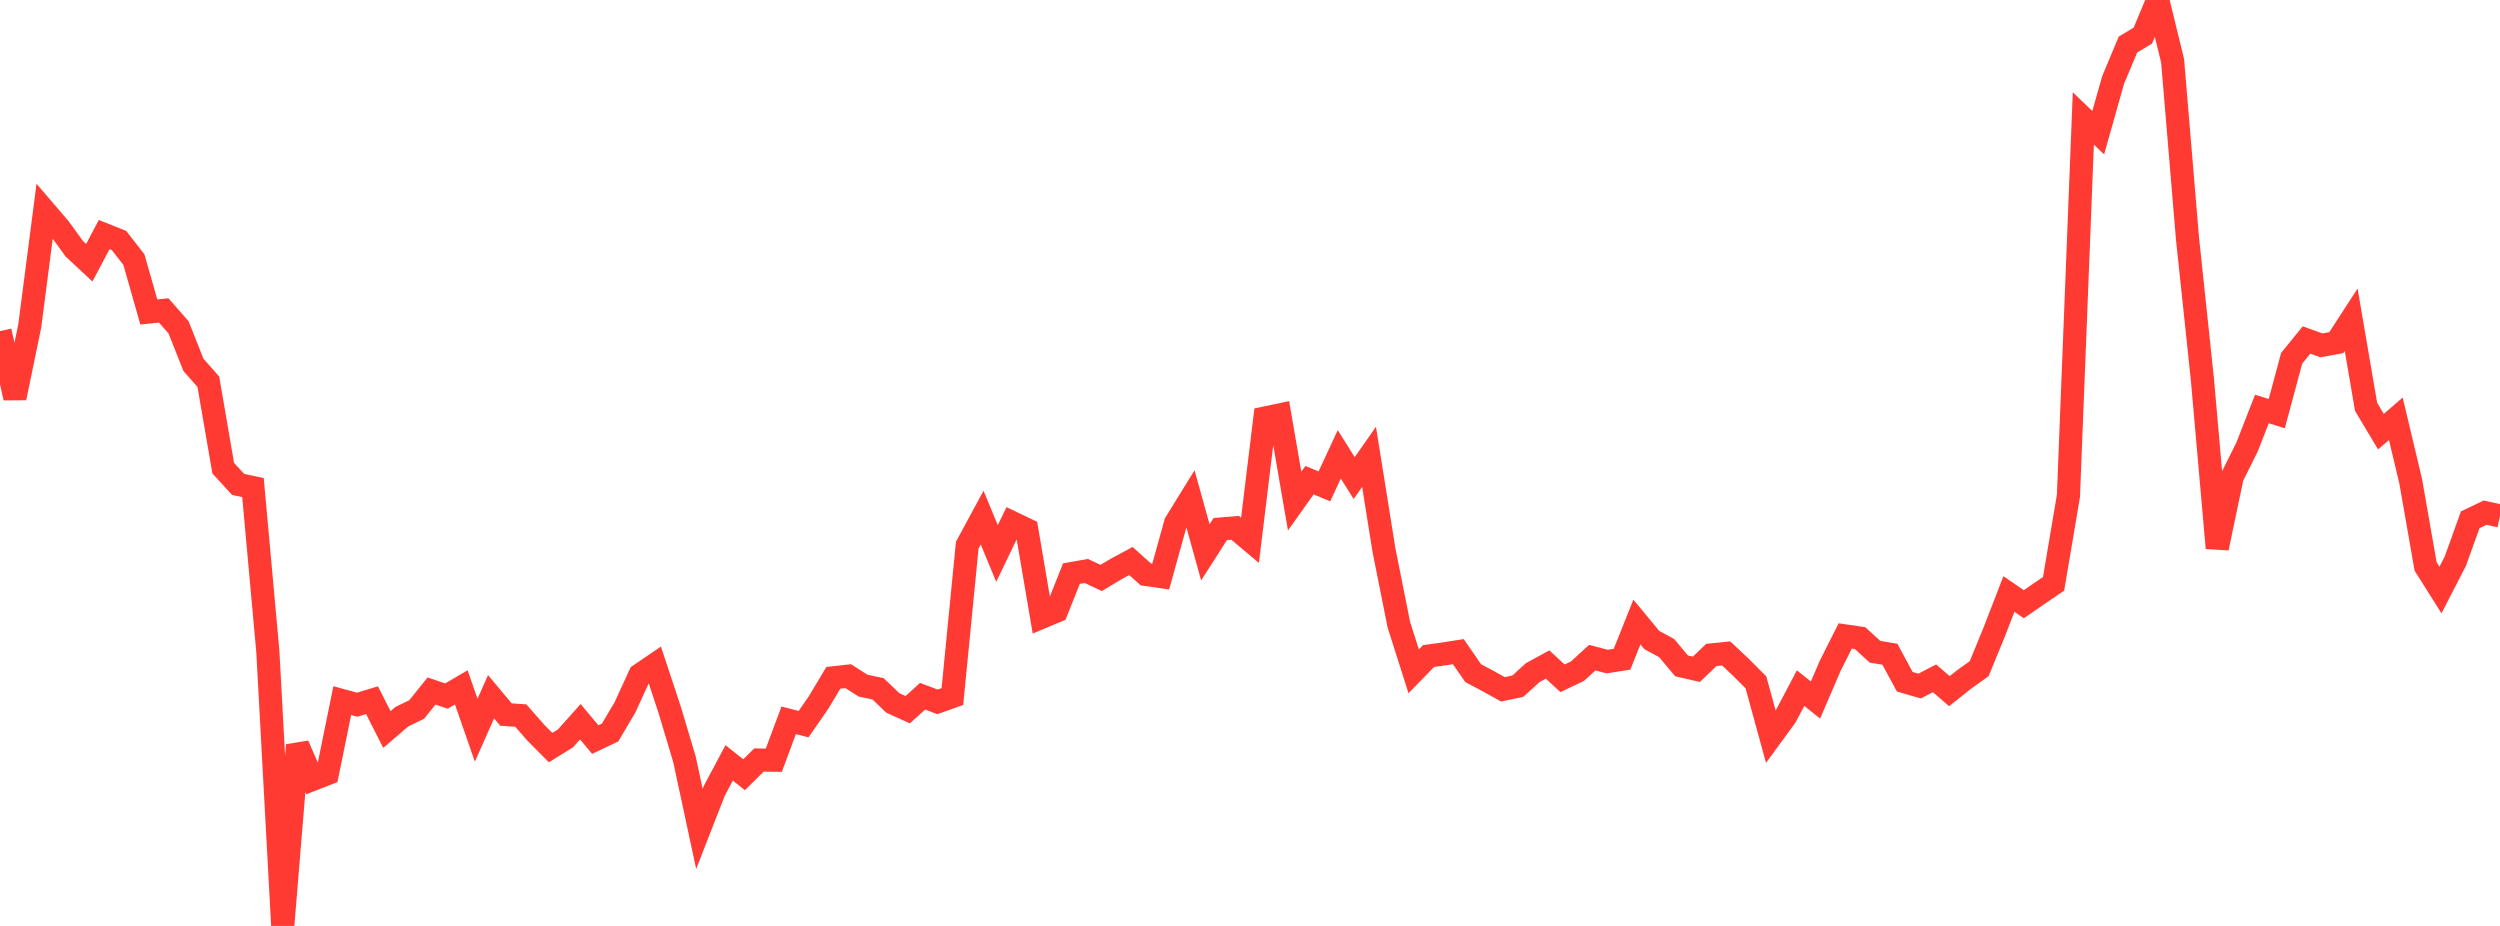 <?xml version="1.0" standalone="no"?>
<!DOCTYPE svg PUBLIC "-//W3C//DTD SVG 1.1//EN" "http://www.w3.org/Graphics/SVG/1.1/DTD/svg11.dtd">

<svg width="135" height="50" viewBox="0 0 135 50" preserveAspectRatio="none" 
  xmlns="http://www.w3.org/2000/svg"
  xmlns:xlink="http://www.w3.org/1999/xlink">


<polyline points="0.0, 17.88 0.804, 21.487 1.607, 17.598 2.411, 11.395 3.214, 12.332 4.018, 13.441 4.821, 14.188 5.625, 12.667 6.429, 12.988 7.232, 14.022 8.036, 16.848 8.839, 16.762 9.643, 17.676 10.446, 19.703 11.25, 20.612 12.054, 25.281 12.857, 26.156 13.661, 26.33 14.464, 35.184 15.268, 50.0 16.071, 40.238 16.875, 42.089 17.679, 41.774 18.482, 37.834 19.286, 38.054 20.089, 37.811 20.893, 39.393 21.696, 38.704 22.5, 38.312 23.304, 37.314 24.107, 37.588 24.911, 37.119 25.714, 39.432 26.518, 37.625 27.321, 38.586 28.125, 38.641 28.929, 39.561 29.732, 40.371 30.536, 39.872 31.339, 38.973 32.143, 39.937 32.946, 39.556 33.75, 38.195 34.554, 36.443 35.357, 35.897 36.161, 38.325 36.964, 41.011 37.768, 44.759 38.571, 42.704 39.375, 41.195 40.179, 41.836 40.982, 41.042 41.786, 41.051 42.589, 38.897 43.393, 39.104 44.196, 37.947 45.0, 36.603 45.804, 36.513 46.607, 37.025 47.411, 37.193 48.214, 37.96 49.018, 38.324 49.821, 37.596 50.625, 37.9 51.429, 37.613 52.232, 29.437 53.036, 27.952 53.839, 29.89 54.643, 28.218 55.446, 28.602 56.25, 33.332 57.054, 32.995 57.857, 30.975 58.661, 30.832 59.464, 31.21 60.268, 30.727 61.071, 30.295 61.875, 31.019 62.679, 31.136 63.482, 28.243 64.286, 26.94 65.089, 29.828 65.893, 28.57 66.696, 28.502 67.5, 29.177 68.304, 22.574 69.107, 22.404 69.911, 27.061 70.714, 25.931 71.518, 26.264 72.321, 24.534 73.125, 25.816 73.929, 24.668 74.732, 29.694 75.536, 33.725 76.339, 36.252 77.143, 35.426 77.946, 35.315 78.75, 35.189 79.554, 36.353 80.357, 36.779 81.161, 37.224 81.964, 37.053 82.768, 36.321 83.571, 35.884 84.375, 36.628 85.179, 36.246 85.982, 35.513 86.786, 35.724 87.589, 35.599 88.393, 33.59 89.196, 34.561 90.0, 34.997 90.804, 35.957 91.607, 36.141 92.411, 35.368 93.214, 35.286 94.018, 36.042 94.821, 36.848 95.625, 39.781 96.429, 38.68 97.232, 37.158 98.036, 37.802 98.839, 35.936 99.643, 34.341 100.446, 34.459 101.25, 35.195 102.054, 35.329 102.857, 36.814 103.661, 37.047 104.464, 36.629 105.268, 37.322 106.071, 36.683 106.875, 36.111 107.679, 34.151 108.482, 32.076 109.286, 32.628 110.089, 32.074 110.893, 31.528 111.696, 26.777 112.5, 6.395 113.304, 7.167 114.107, 4.323 114.911, 2.405 115.714, 1.922 116.518, 0.0 117.321, 3.284 118.125, 12.881 118.929, 20.479 119.732, 29.595 120.536, 25.755 121.339, 24.142 122.143, 22.085 122.946, 22.336 123.75, 19.346 124.554, 18.359 125.357, 18.65 126.161, 18.502 126.964, 17.263 127.768, 21.968 128.571, 23.31 129.375, 22.614 130.179, 25.995 130.982, 30.587 131.786, 31.862 132.589, 30.3 133.393, 28.068 134.196, 27.684 135.0, 27.862" fill="none" stroke="#ff3a33" stroke-width="1.25"/>

</svg>